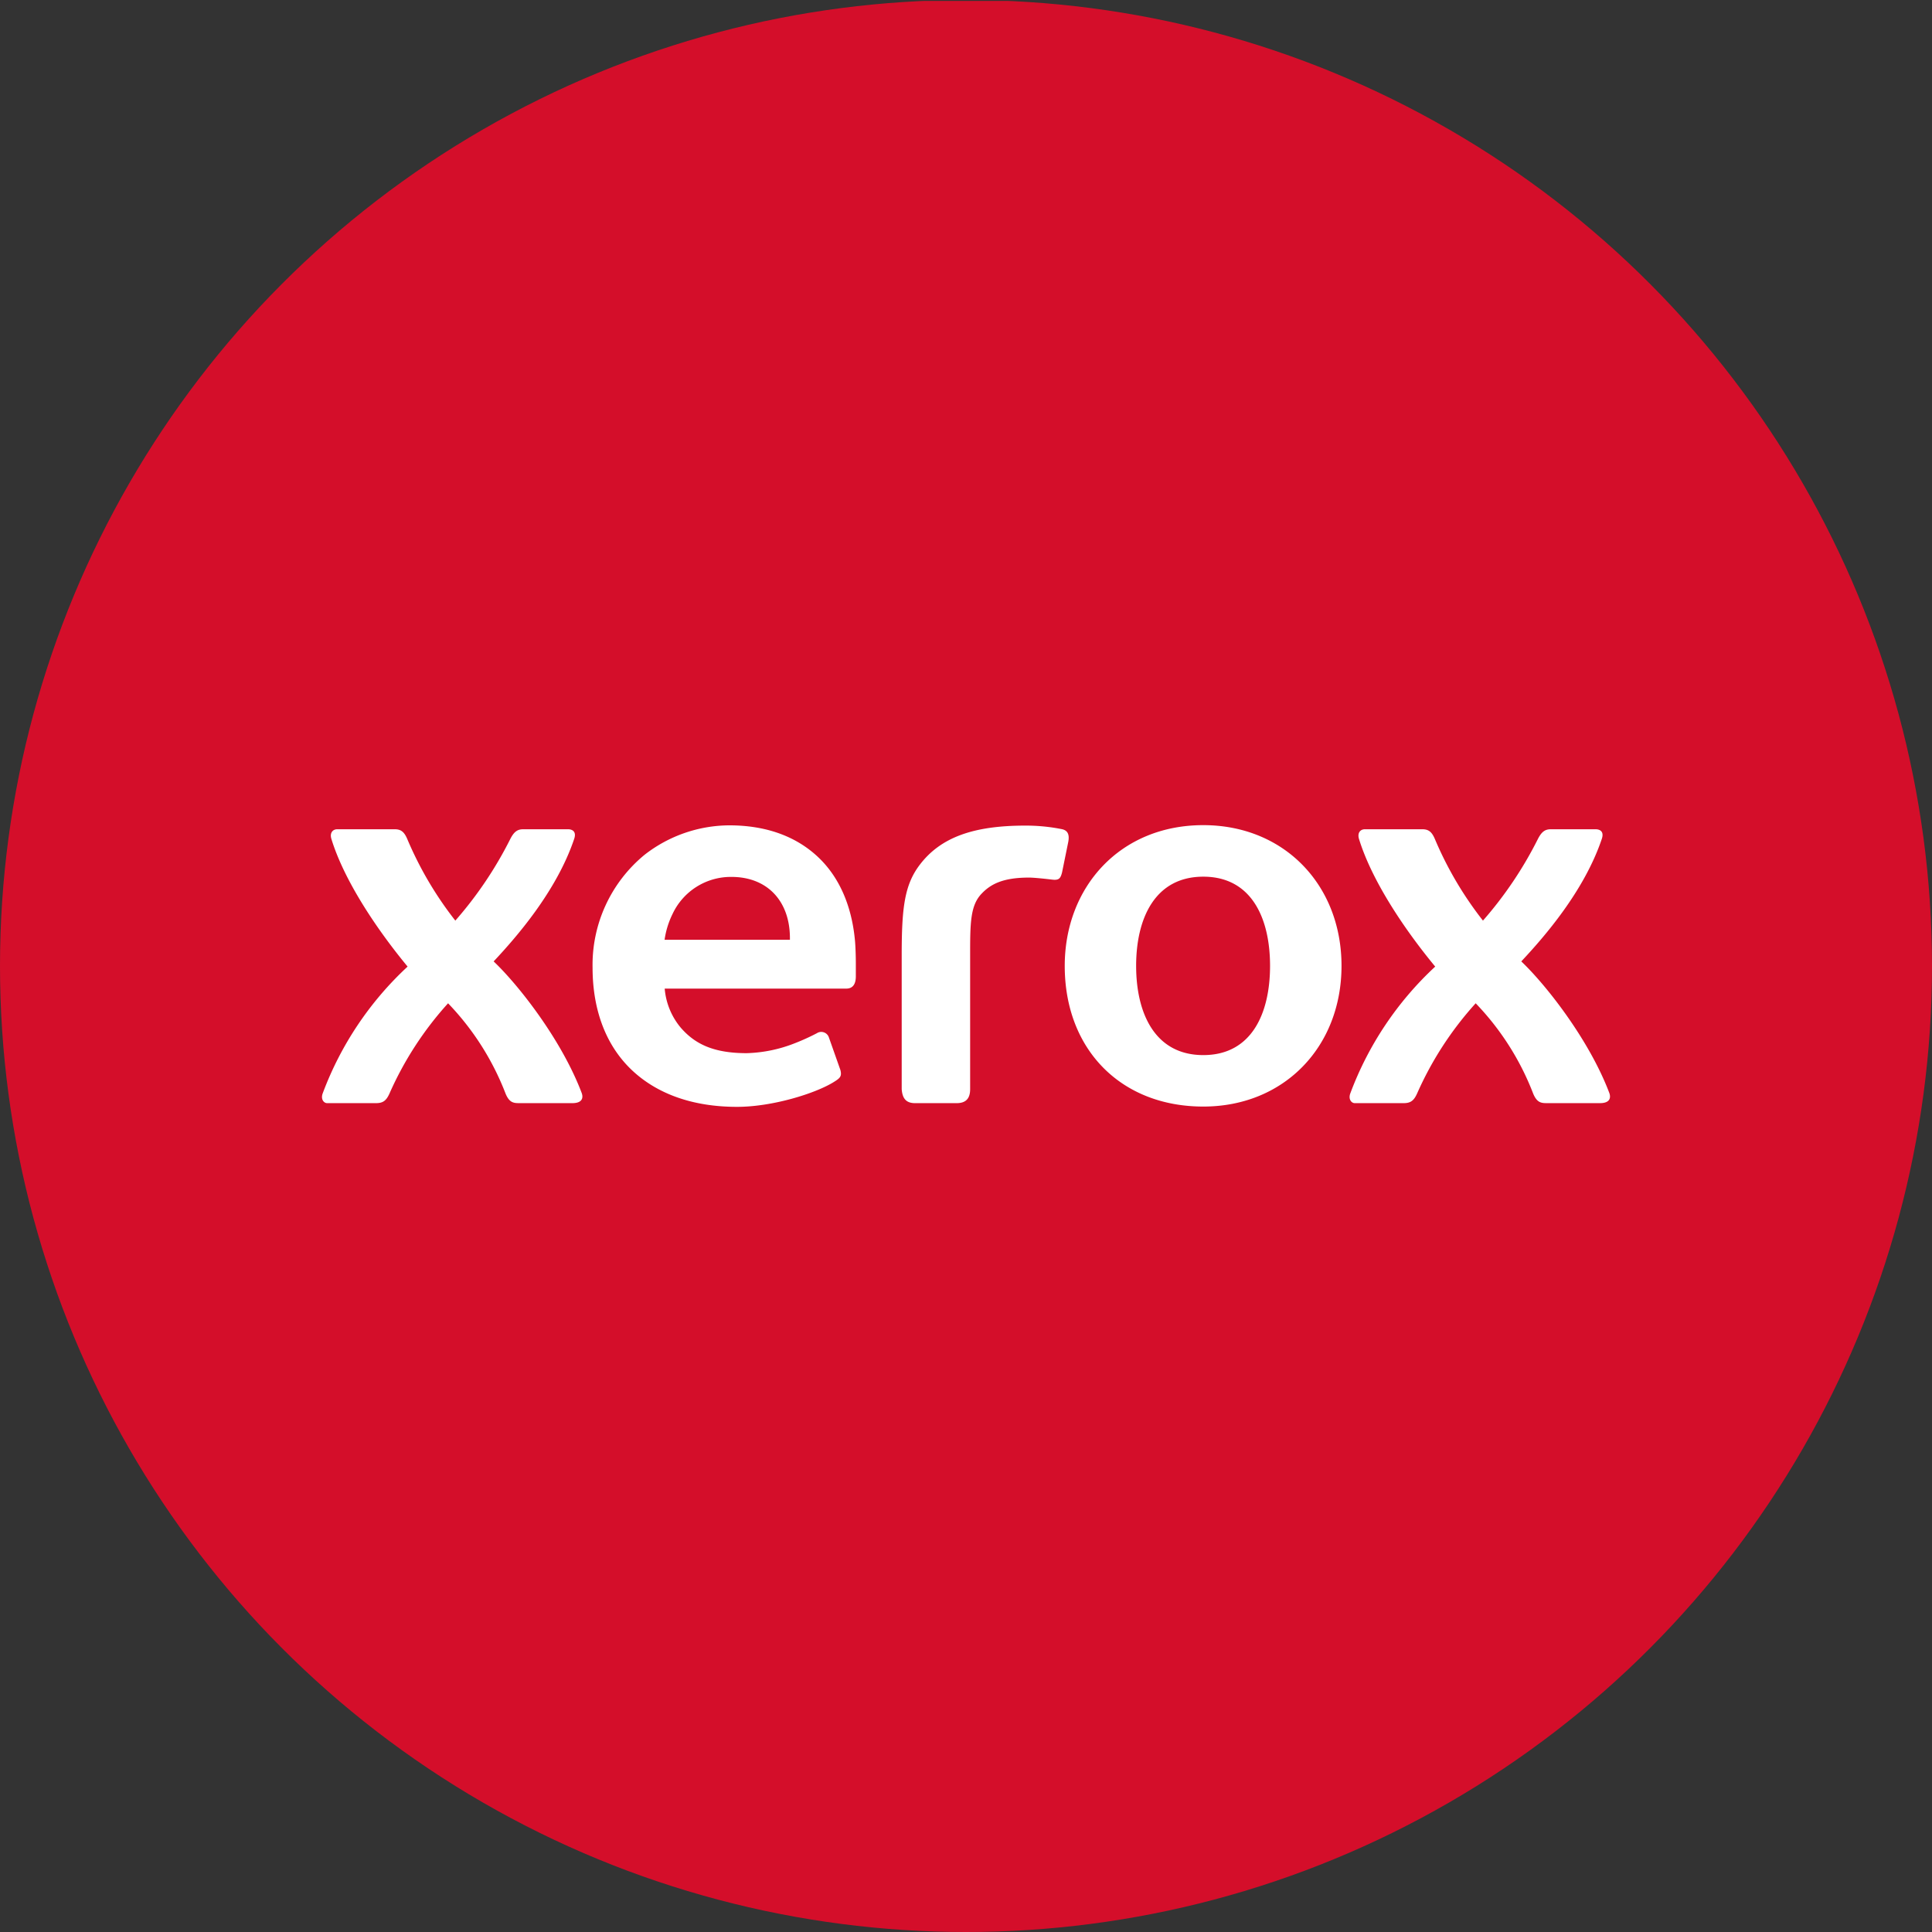 <?xml version='1.0' encoding='utf-8'?>
<svg xmlns="http://www.w3.org/2000/svg" viewBox="0 0 300 300" width="300" height="300">
  <rect x="0" y="0" width="300" height="300" fill="#333333" stroke="none"/>
  <defs><clipPath id="bz_circular_clip"><circle cx="150.0" cy="150.0" r="150.0" /></clipPath></defs><g clip-path="url(#bz_circular_clip)"><rect y="0.141" width="300" height="300" fill="#d40e2a" />
  <path d="M186.843,128.128c-12.929,0-21.511,9.617-21.511,21.858,0,12.943,8.698,21.84,21.511,21.84,12.568,0,21.467-9.297,21.467-21.85C208.31,137.425,199.409,128.128,186.843,128.128Zm-73.609.031a21.555,21.555,0,0,0-13.128,4.559,22.12,22.12,0,0,0-8.092,17.52c0,6.81,2.207,12.294,6.188,16.009,3.897,3.638,9.409,5.624,16.243,5.624,5.502,0,12.147-2.076,14.997-3.839.997-.616,1.311-.881,1.052-1.888l-1.78-5.04a1.248,1.248,0,0,0-1.868-.668,33.938,33.938,0,0,1-3.454,1.567,21.898,21.898,0,0,1-7.44,1.532c-5.11,0-8.015-1.389-10.24-3.952a10.843,10.843,0,0,1-2.498-6.073h28.196c1.026,0,1.483-.709,1.483-1.908V149.57c0-.99-.045-2.544-.129-3.473-.518-5.678-2.607-10.245-6.092-13.34C123.313,129.77,118.806,128.159,113.233,128.159Zm45.969.041c-8.141,0-13.114,1.867-16.304,5.981-2.444,3.154-2.886,6.683-2.883,14.231V169.13c.113,1.476.707,2.167,2.086,2.167h6.441c1.49,0,2.099-.777,2.099-2.167V148.025c0-4.754.058-7.408,1.73-9.202,1.438-1.543,3.367-2.553,7.414-2.553.802,0,2.724.212,3.394.293.254.031.46.051.569.051.698,0,.941-.254,1.165-1.141l.966-4.75c.178-.974.03-1.731-.941-1.961A28.386,28.386,0,0,0,159.202,128.2Zm-106.829.565c-.7,0-1.204.558-.916,1.501,1.919,6.27,6.787,13.715,11.835,19.826a51.237,51.237,0,0,0-13.188,19.697c-.333.911.183,1.506.691,1.506h7.591c1.093,0,1.594-.389,2.095-1.499A52.231,52.231,0,0,1,69.576,155.79a41.98,41.98,0,0,1,8.922,14.006c.576,1.415,1.241,1.499,2.101,1.499h8.276c1.584,0,1.724-.859,1.439-1.607-3.157-8.321-9.873-16.814-13.66-20.401,3.469-3.703,9.756-10.854,12.504-19.02.405-1.202-.343-1.501-.963-1.501h-6.93c-.84,0-1.402.293-2.023,1.501a59.883,59.883,0,0,1-8.539,12.686,55.451,55.451,0,0,1-7.47-12.686c-.476-1.109-.98-1.501-1.944-1.501Zm159.566,0c-.698,0-1.203.558-.916,1.501,1.918,6.27,6.786,13.715,11.835,19.826a51.25,51.25,0,0,0-13.187,19.697c-.333.911.187,1.506.692,1.506h7.59c1.091,0,1.593-.389,2.093-1.499a52.236,52.236,0,0,1,9.096-14.006,41.92,41.92,0,0,1,8.921,14.006c.58,1.415,1.245,1.499,2.102,1.499h8.276c1.583,0,1.724-.859,1.441-1.607-3.159-8.321-9.875-16.814-13.658-20.401,3.466-3.703,9.755-10.854,12.501-19.02.406-1.202-.343-1.501-.964-1.501h-6.927c-.842,0-1.405.293-2.026,1.501a59.905,59.905,0,0,1-8.536,12.686,55.399,55.399,0,0,1-7.473-12.686c-.475-1.109-.981-1.501-1.943-1.501ZM186.849,136.13c7.528,0,10.364,6.51,10.364,13.849,0,7.341-2.837,13.856-10.364,13.855-7.53,0-10.43-6.514-10.43-13.855C176.418,142.642,179.319,136.13,186.849,136.13Zm-73.263.037c5.632,0,9.072,3.825,9.072,9.503v.258H103.196a13.35,13.35,0,0,1,1.246-4.027A9.988,9.988,0,0,1,113.586,136.167Z" fill="#fff" />
</g></svg>
